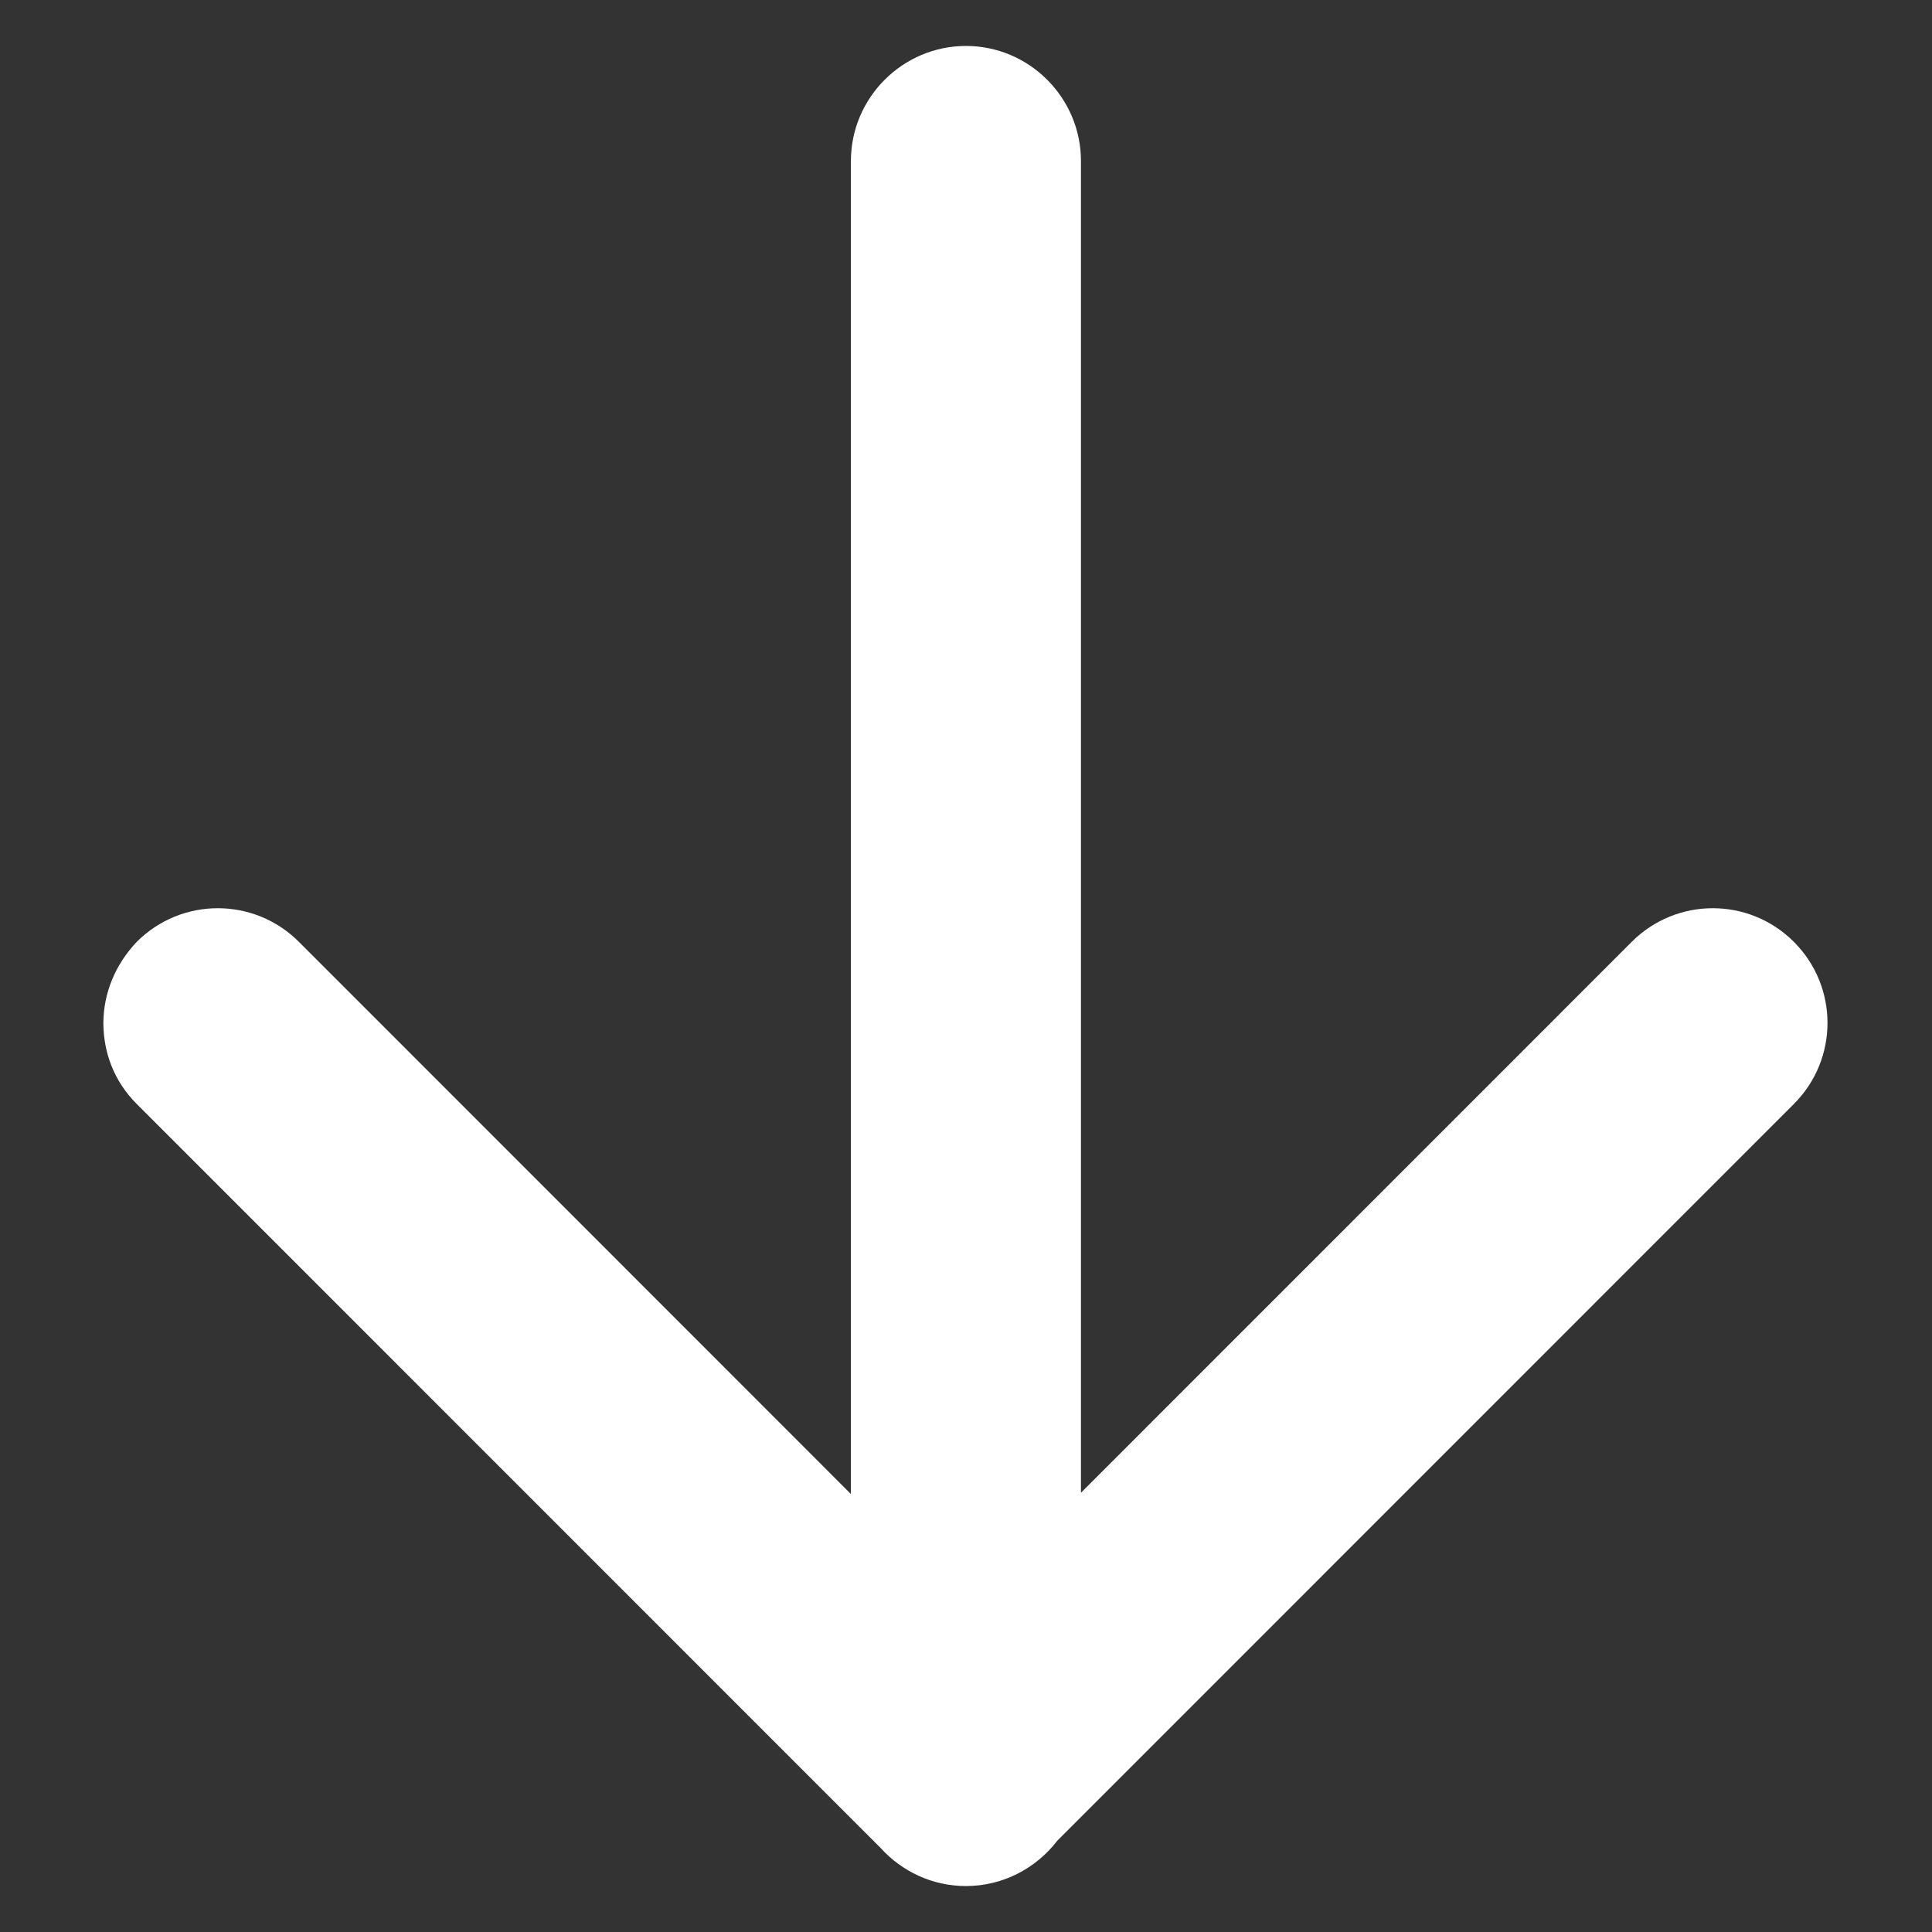 <svg width="14" height="14" viewBox="0 0 14 14" fill="none" xmlns="http://www.w3.org/2000/svg">
<rect x="0" y="0" width="14" height="14" fill="#333333" stroke="none"/>
<path d="M7.833 10.817L11.824 6.825C12.149 6.5 12.674 6.5 12.999 6.825C13.324 7.15 13.324 7.675 12.999 8L7.661 13.339C7.508 13.538 7.268 13.667 7 13.667C6.756 13.667 6.536 13.561 6.383 13.393L0.991 8C0.826 7.835 0.75 7.628 0.749 7.413C0.75 7.198 0.834 6.991 0.991 6.825C1.316 6.5 1.841 6.5 2.166 6.825L6.166 10.826L6.166 1.167C6.166 0.708 6.541 0.333 7 0.333C7.458 0.333 7.833 0.708 7.833 1.167L7.833 10.817Z" fill="white"/>
<path d="M0.749 7.413L0.749 7.417V7.409L0.749 7.413Z" fill="white"/>
</svg>
